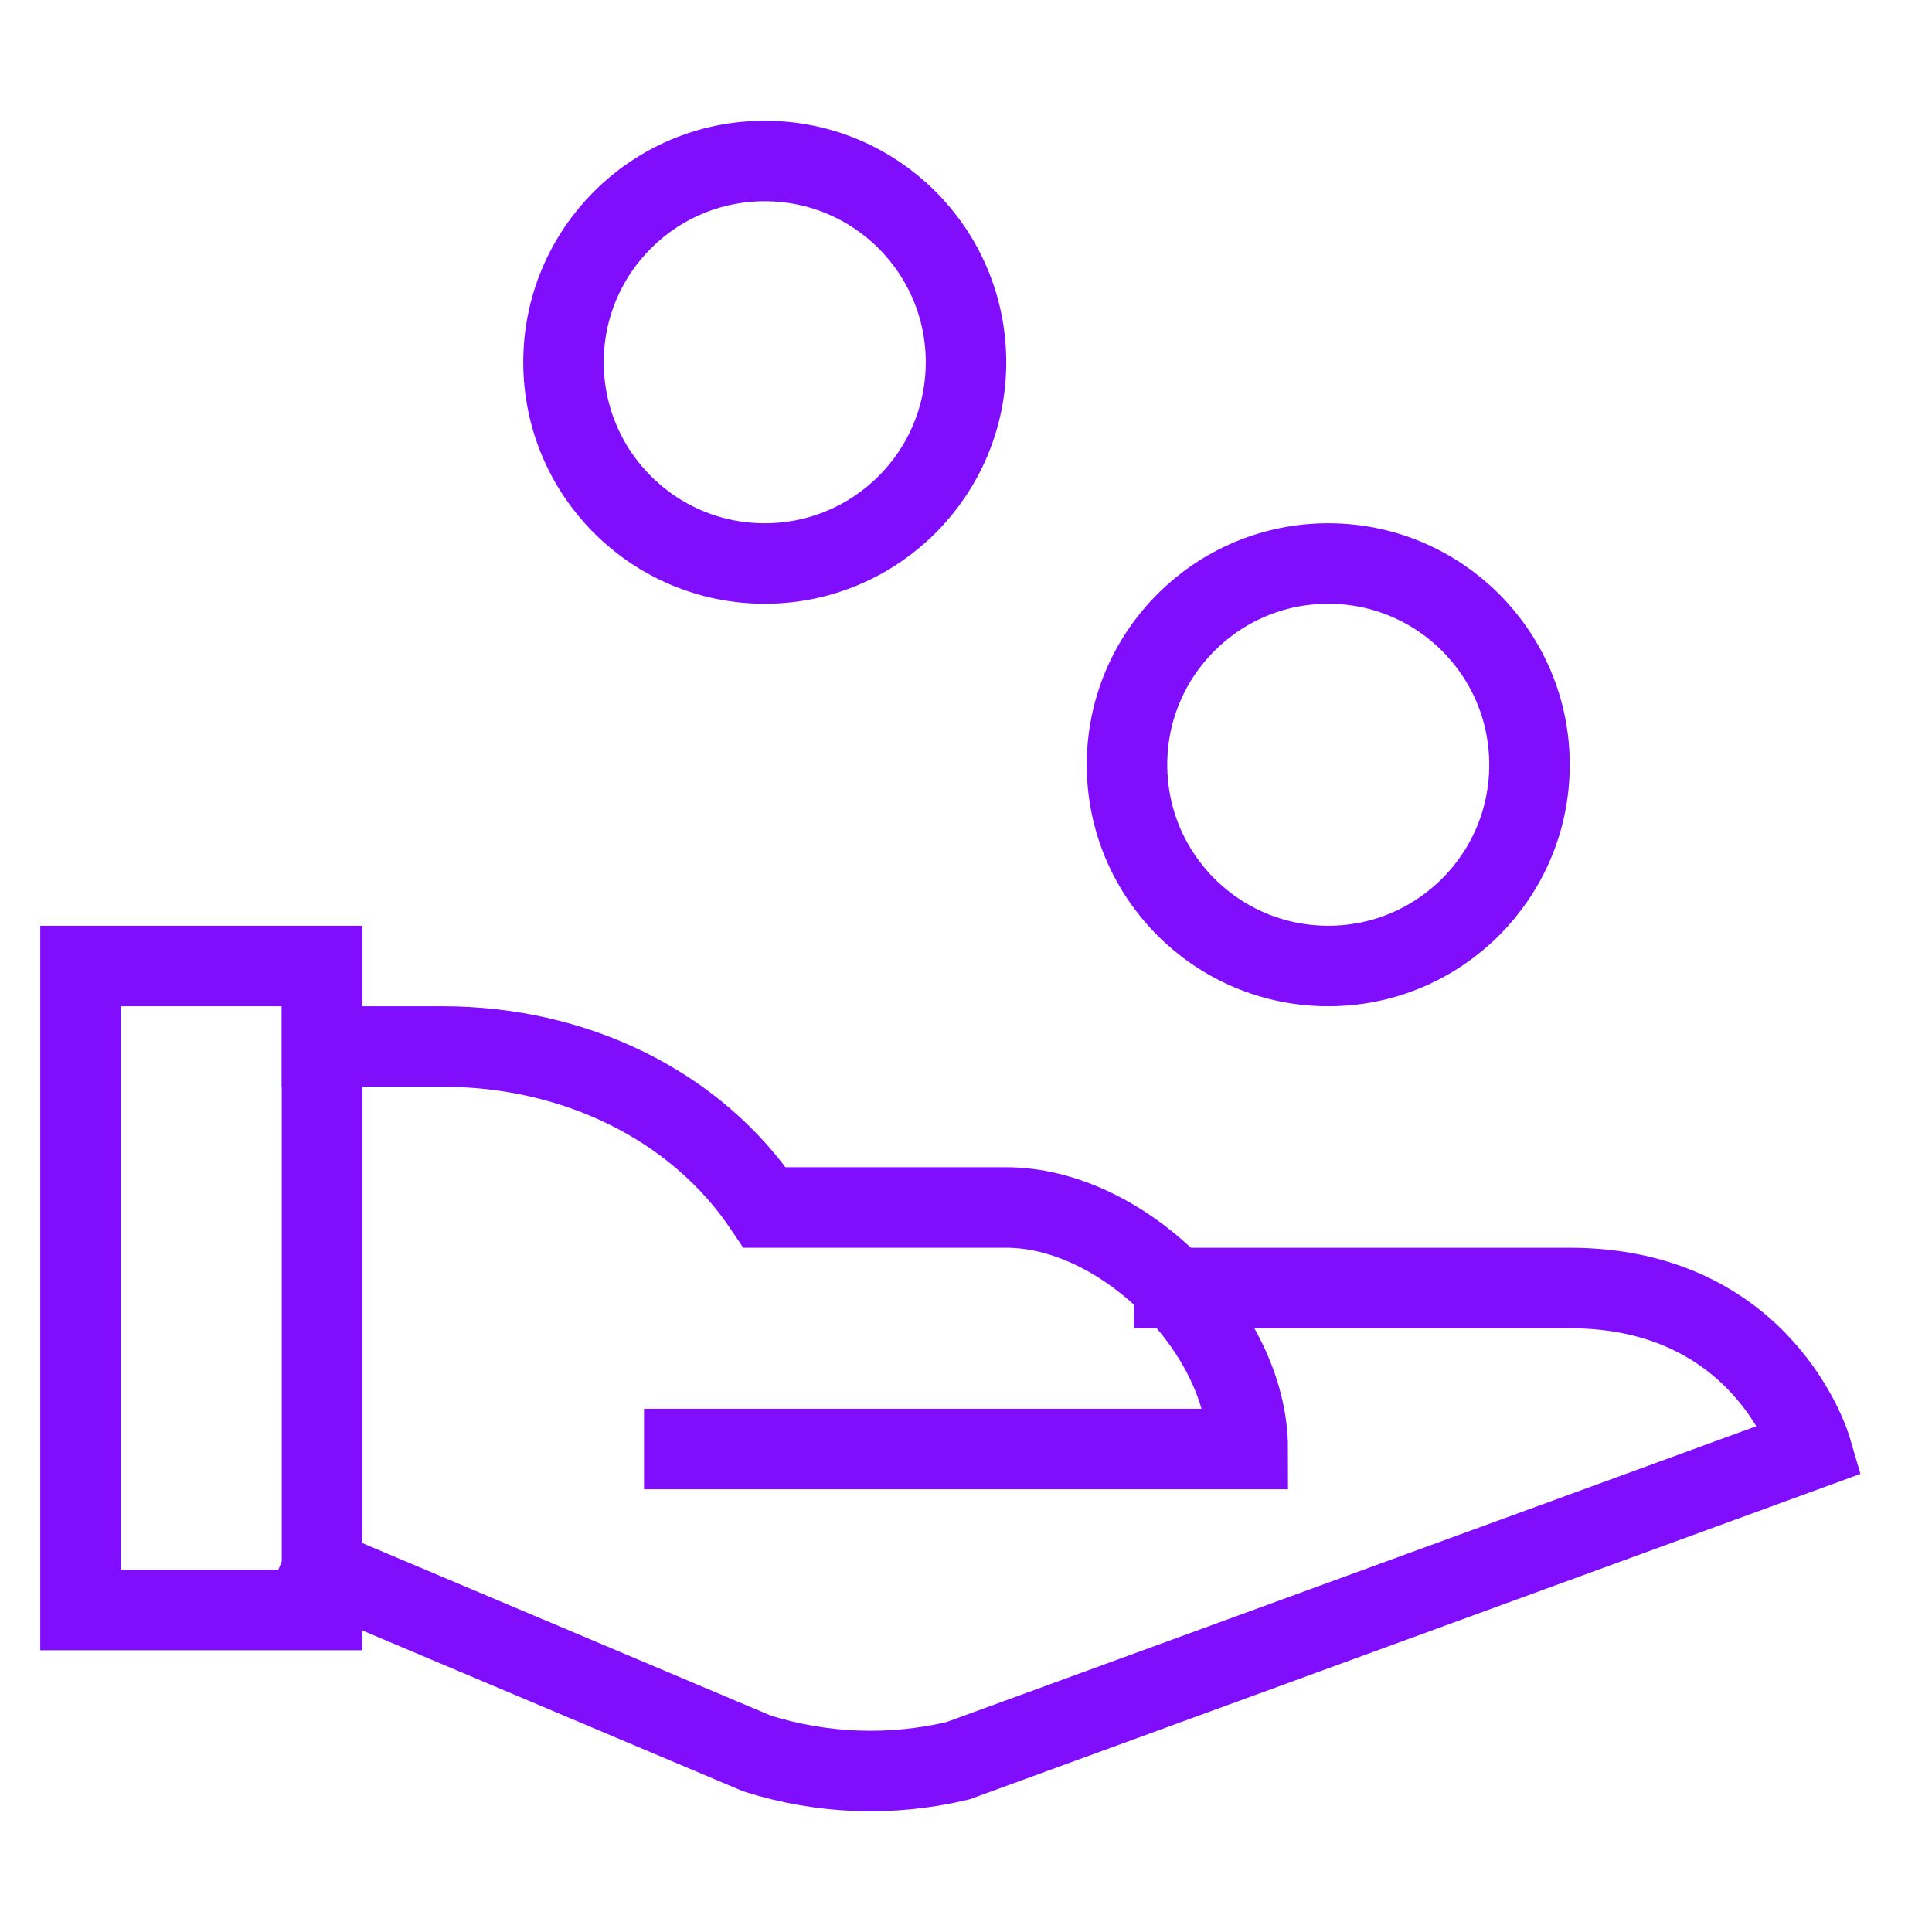 <?xml version="1.0" encoding="UTF-8"?>
<svg xmlns="http://www.w3.org/2000/svg" height="48" width="48" viewBox="0 0 48 48">
  <title>handout</title>
  <g stroke-linecap="square" stroke-width="2" fill="none" stroke="#800efd" stroke-linejoin="miter" class="nc-icon-wrapper" stroke-miterlimit="10">
    <path data-cap="butt" d="M8,26h3c3.284,0,6.3,1.462,8,4h6 c2.907,0,6,3.093,6,6H17" stroke-linecap="butt"></path>
    <path data-cap="butt" d="M29.176,32H39c4.833,0,6,4,6,4 l-21.203,7.746c-1.647,0.392-3.37,0.33-4.985-0.18L8,39" stroke-linecap="butt"></path>
    <circle cx="33" cy="19" r="5" stroke="#800efd"></circle>
    <circle cx="19" cy="9" r="5" stroke="#800efd"></circle>
    <rect x="2" y="24" width="6" height="16"></rect>
  </g>
</svg>
